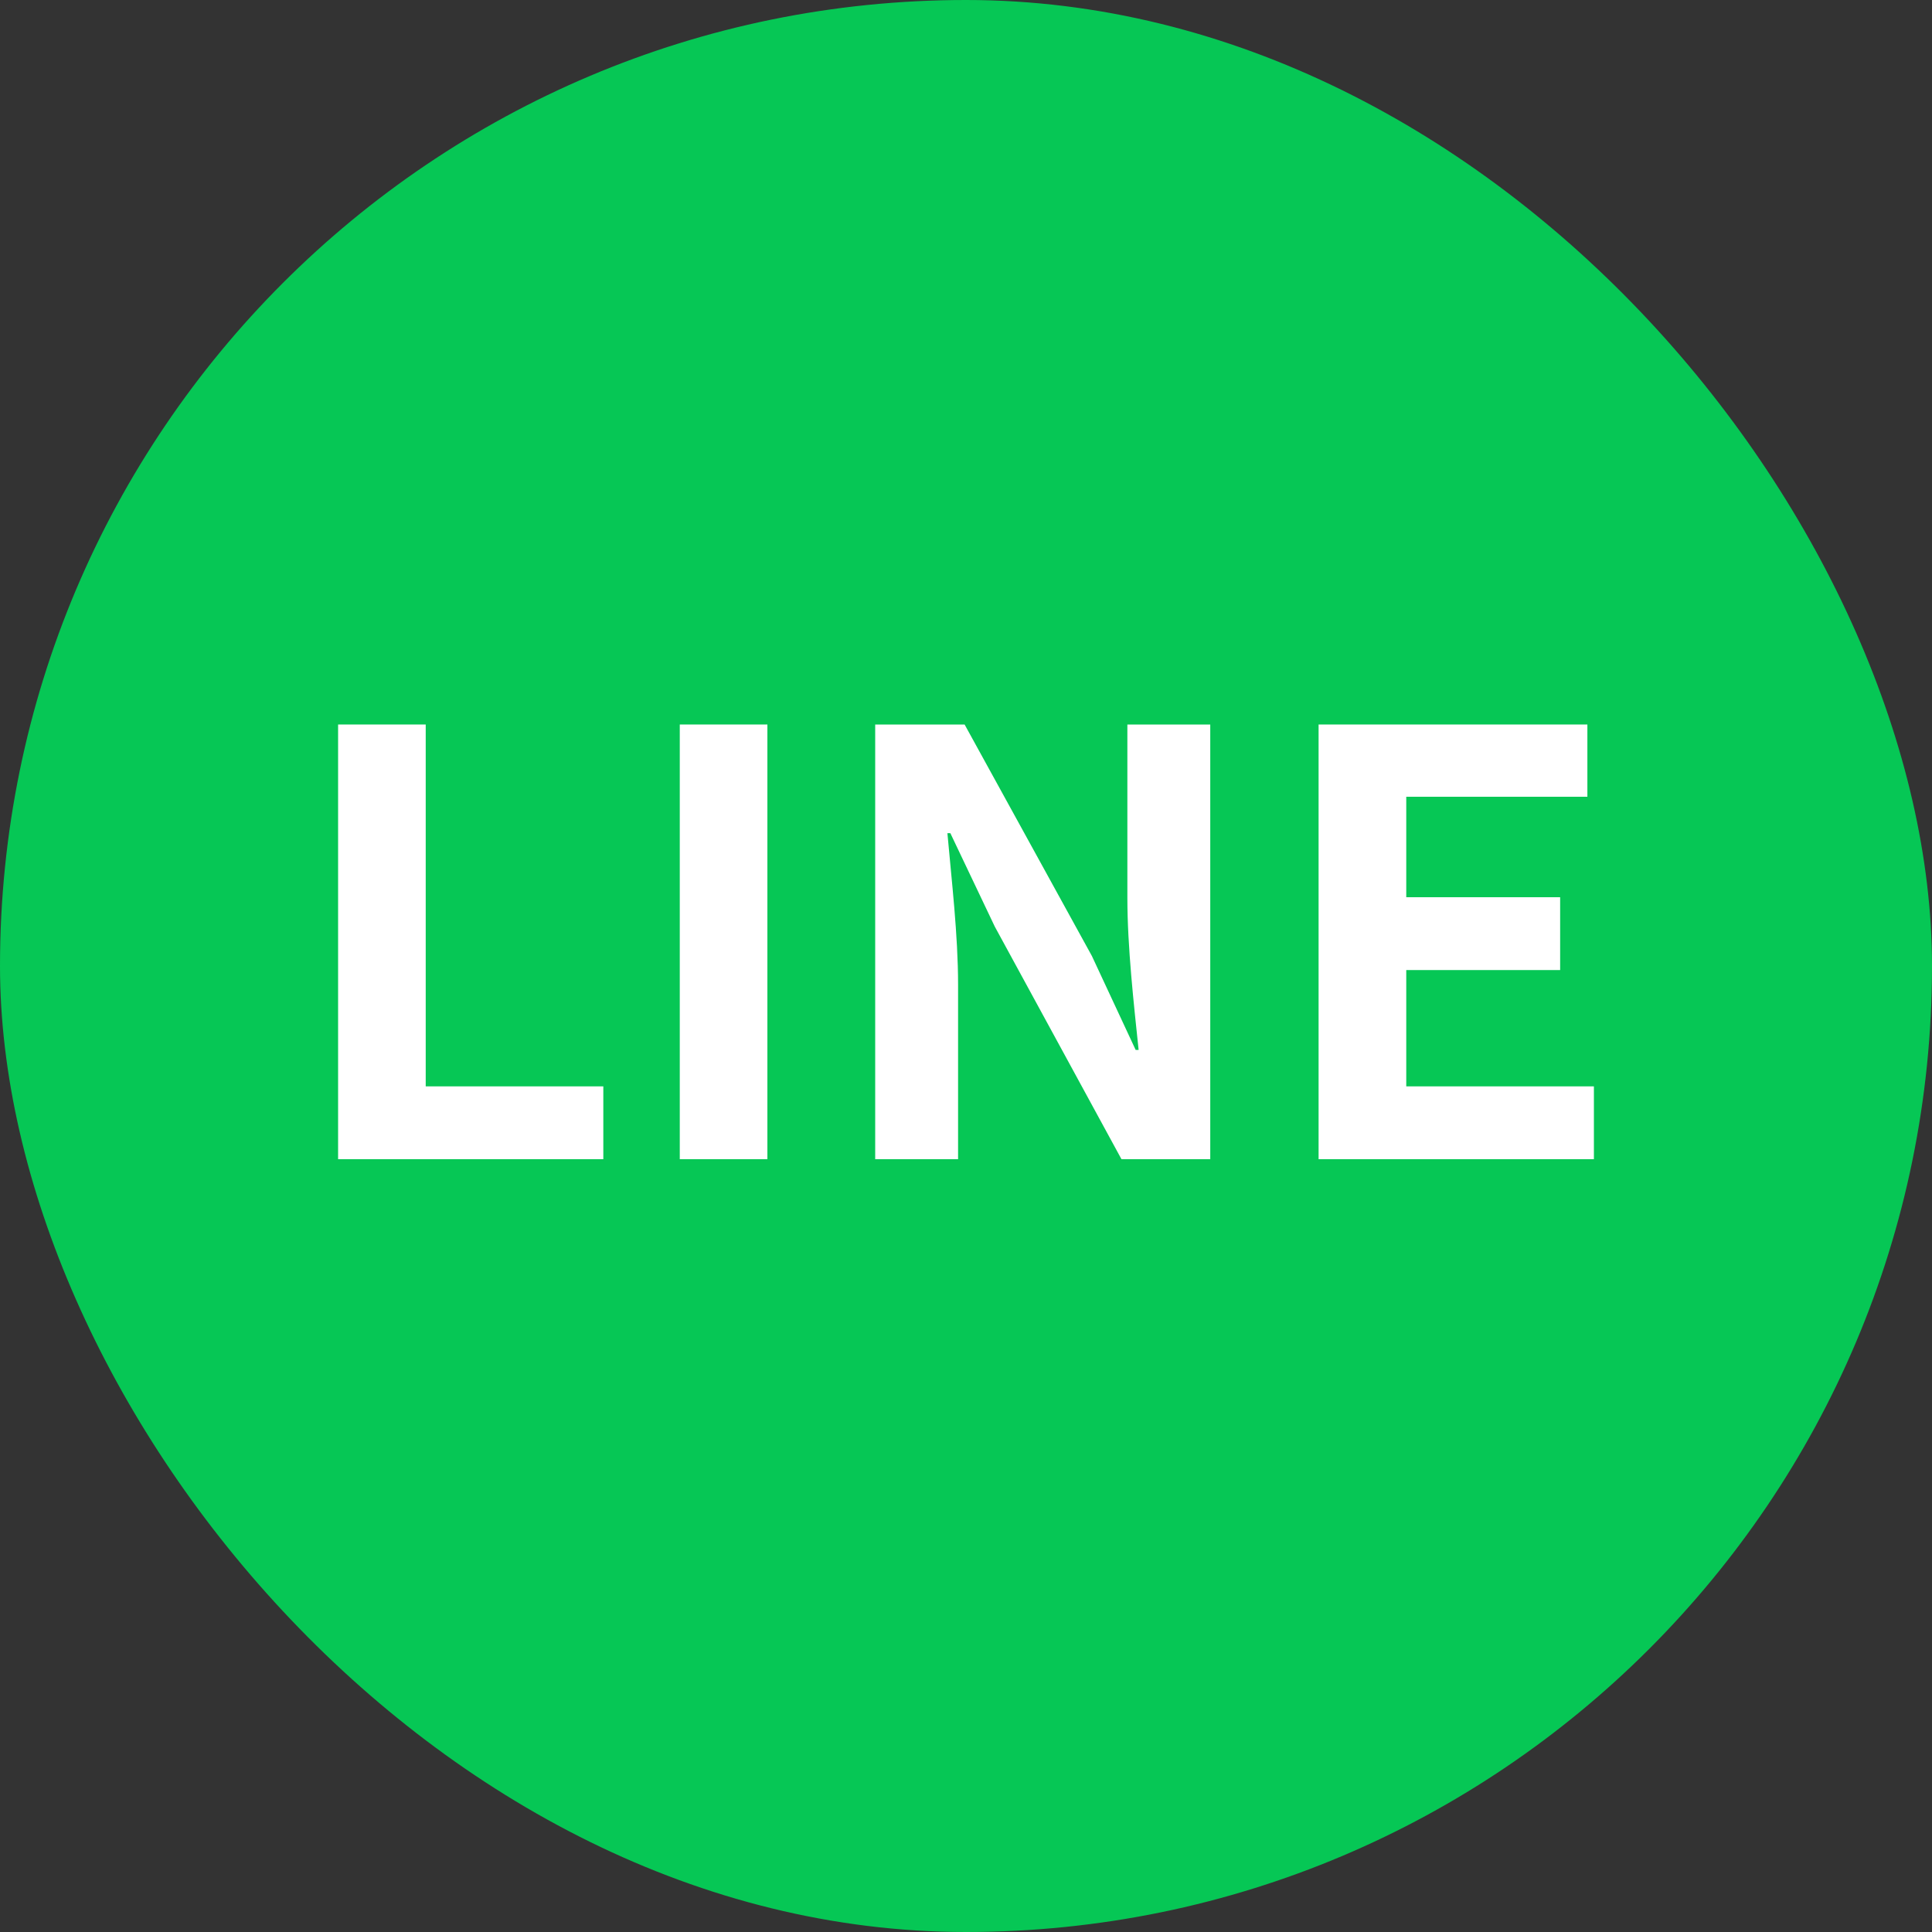 <svg width="40" height="40" viewBox="0 0 40 40" fill="none" xmlns="http://www.w3.org/2000/svg">
<rect x="0" y="0" width="40" height="40" fill="#333333" stroke="none"/>
<rect width="40" height="40" rx="20" fill="#06C755"/>
<path d="M7 24H12.491V22.492H8.814V15H7V24Z" fill="white"/>
<path d="M14.074 24H15.888V15H14.074V24Z" fill="white"/>
<path d="M18.12 24H19.836V20.388C19.836 19.354 19.701 18.223 19.615 17.25H19.676L20.596 19.184L23.219 24H25.057V15H23.341V18.588C23.341 19.61 23.476 20.801 23.574 21.738H23.513L22.606 19.792L19.971 15H18.12V24Z" fill="white"/>
<path d="M27.3 24H33V22.492H29.115V20.084H32.301V18.576H29.115V16.496H32.865V15H27.3V24Z" fill="white"/>
</svg>

